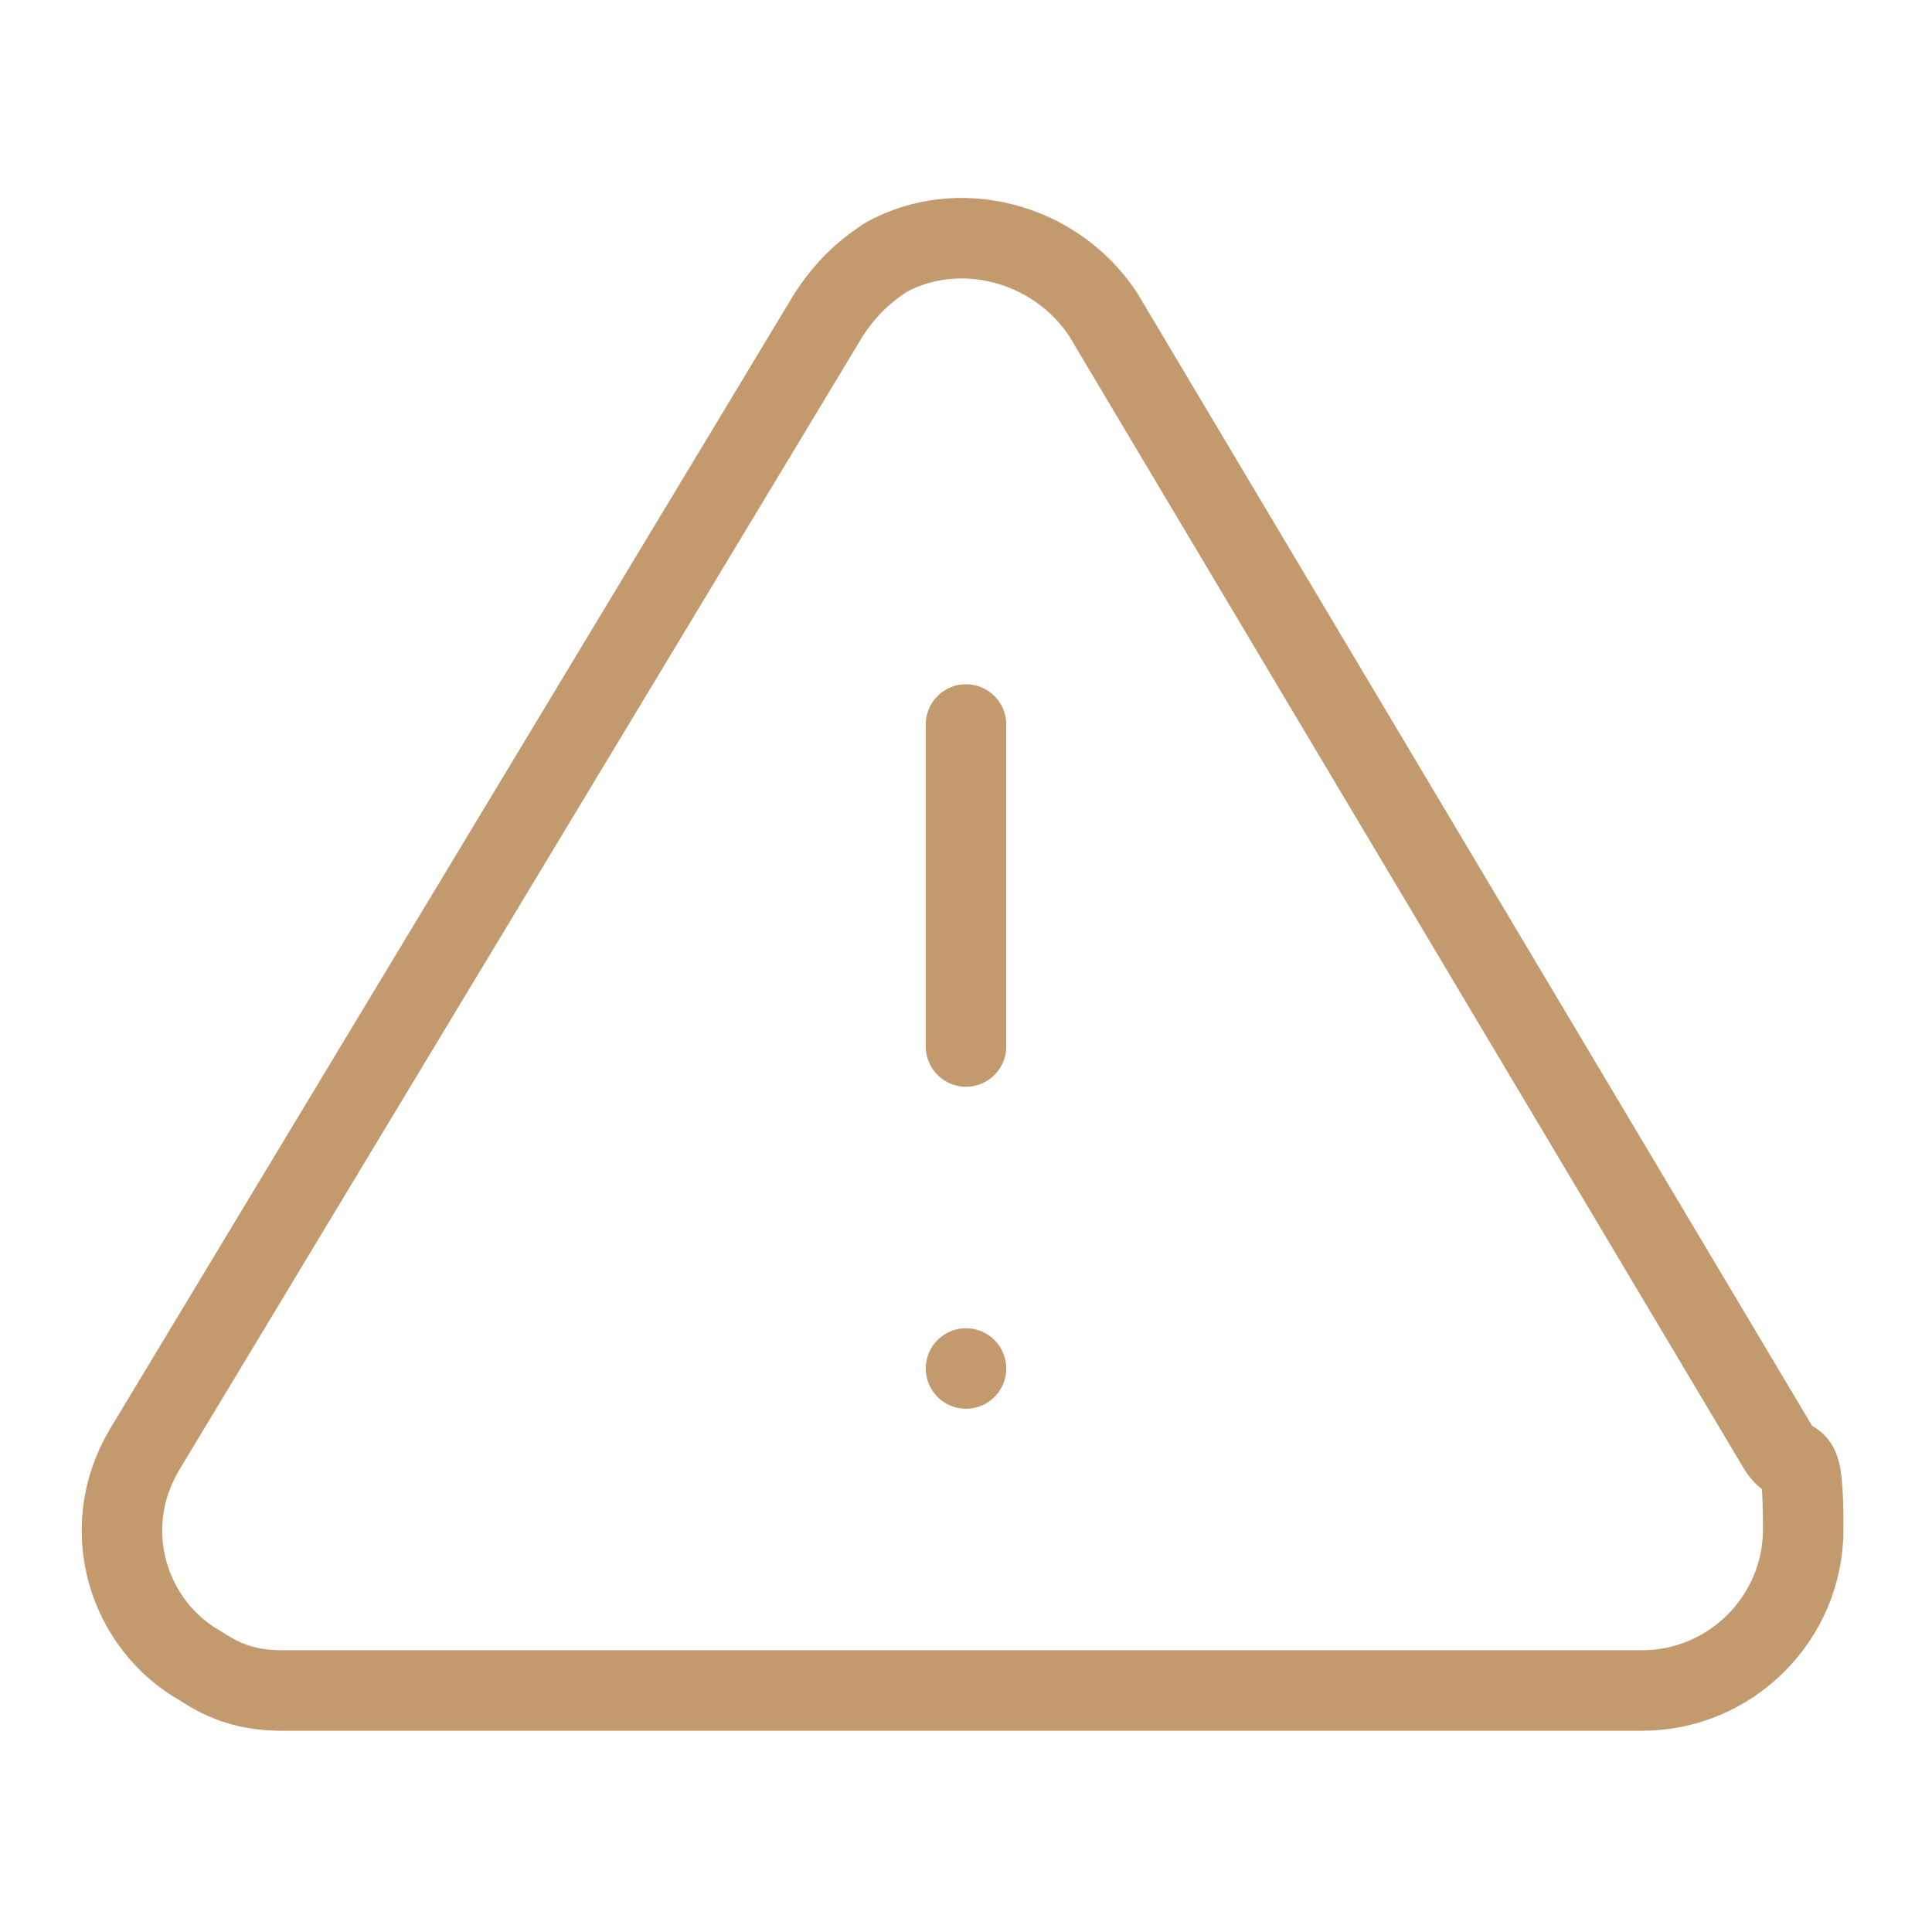 <?xml version="1.0" encoding="UTF-8"?>
<svg id="Ebene_1" data-name="Ebene 1" xmlns="http://www.w3.org/2000/svg" version="1.1" viewBox="0 0 24 24">
  <defs>
    <style>
      .cls-1 {
        fill: none;
        stroke: #c39a6d;
        stroke-linecap: round;
        stroke-linejoin: round;
      }
    </style>
  </defs>
  <path class="cls-1" d="M10.3,3.9L1.8,18c-.6,1-.2,2.2.7,2.7.3.2.6.3,1,.3h16.9c1.1,0,2-.9,2-2s-.1-.7-.3-1L13.7,3.9c-.6-.9-1.8-1.2-2.7-.7-.3.2-.5.4-.7.7Z"/>
  <line class="cls-1" x1="12" y1="9" x2="12" y2="13"/>
  <line class="cls-1" x1="12" y1="17" x2="12" y2="17"/>
</svg>